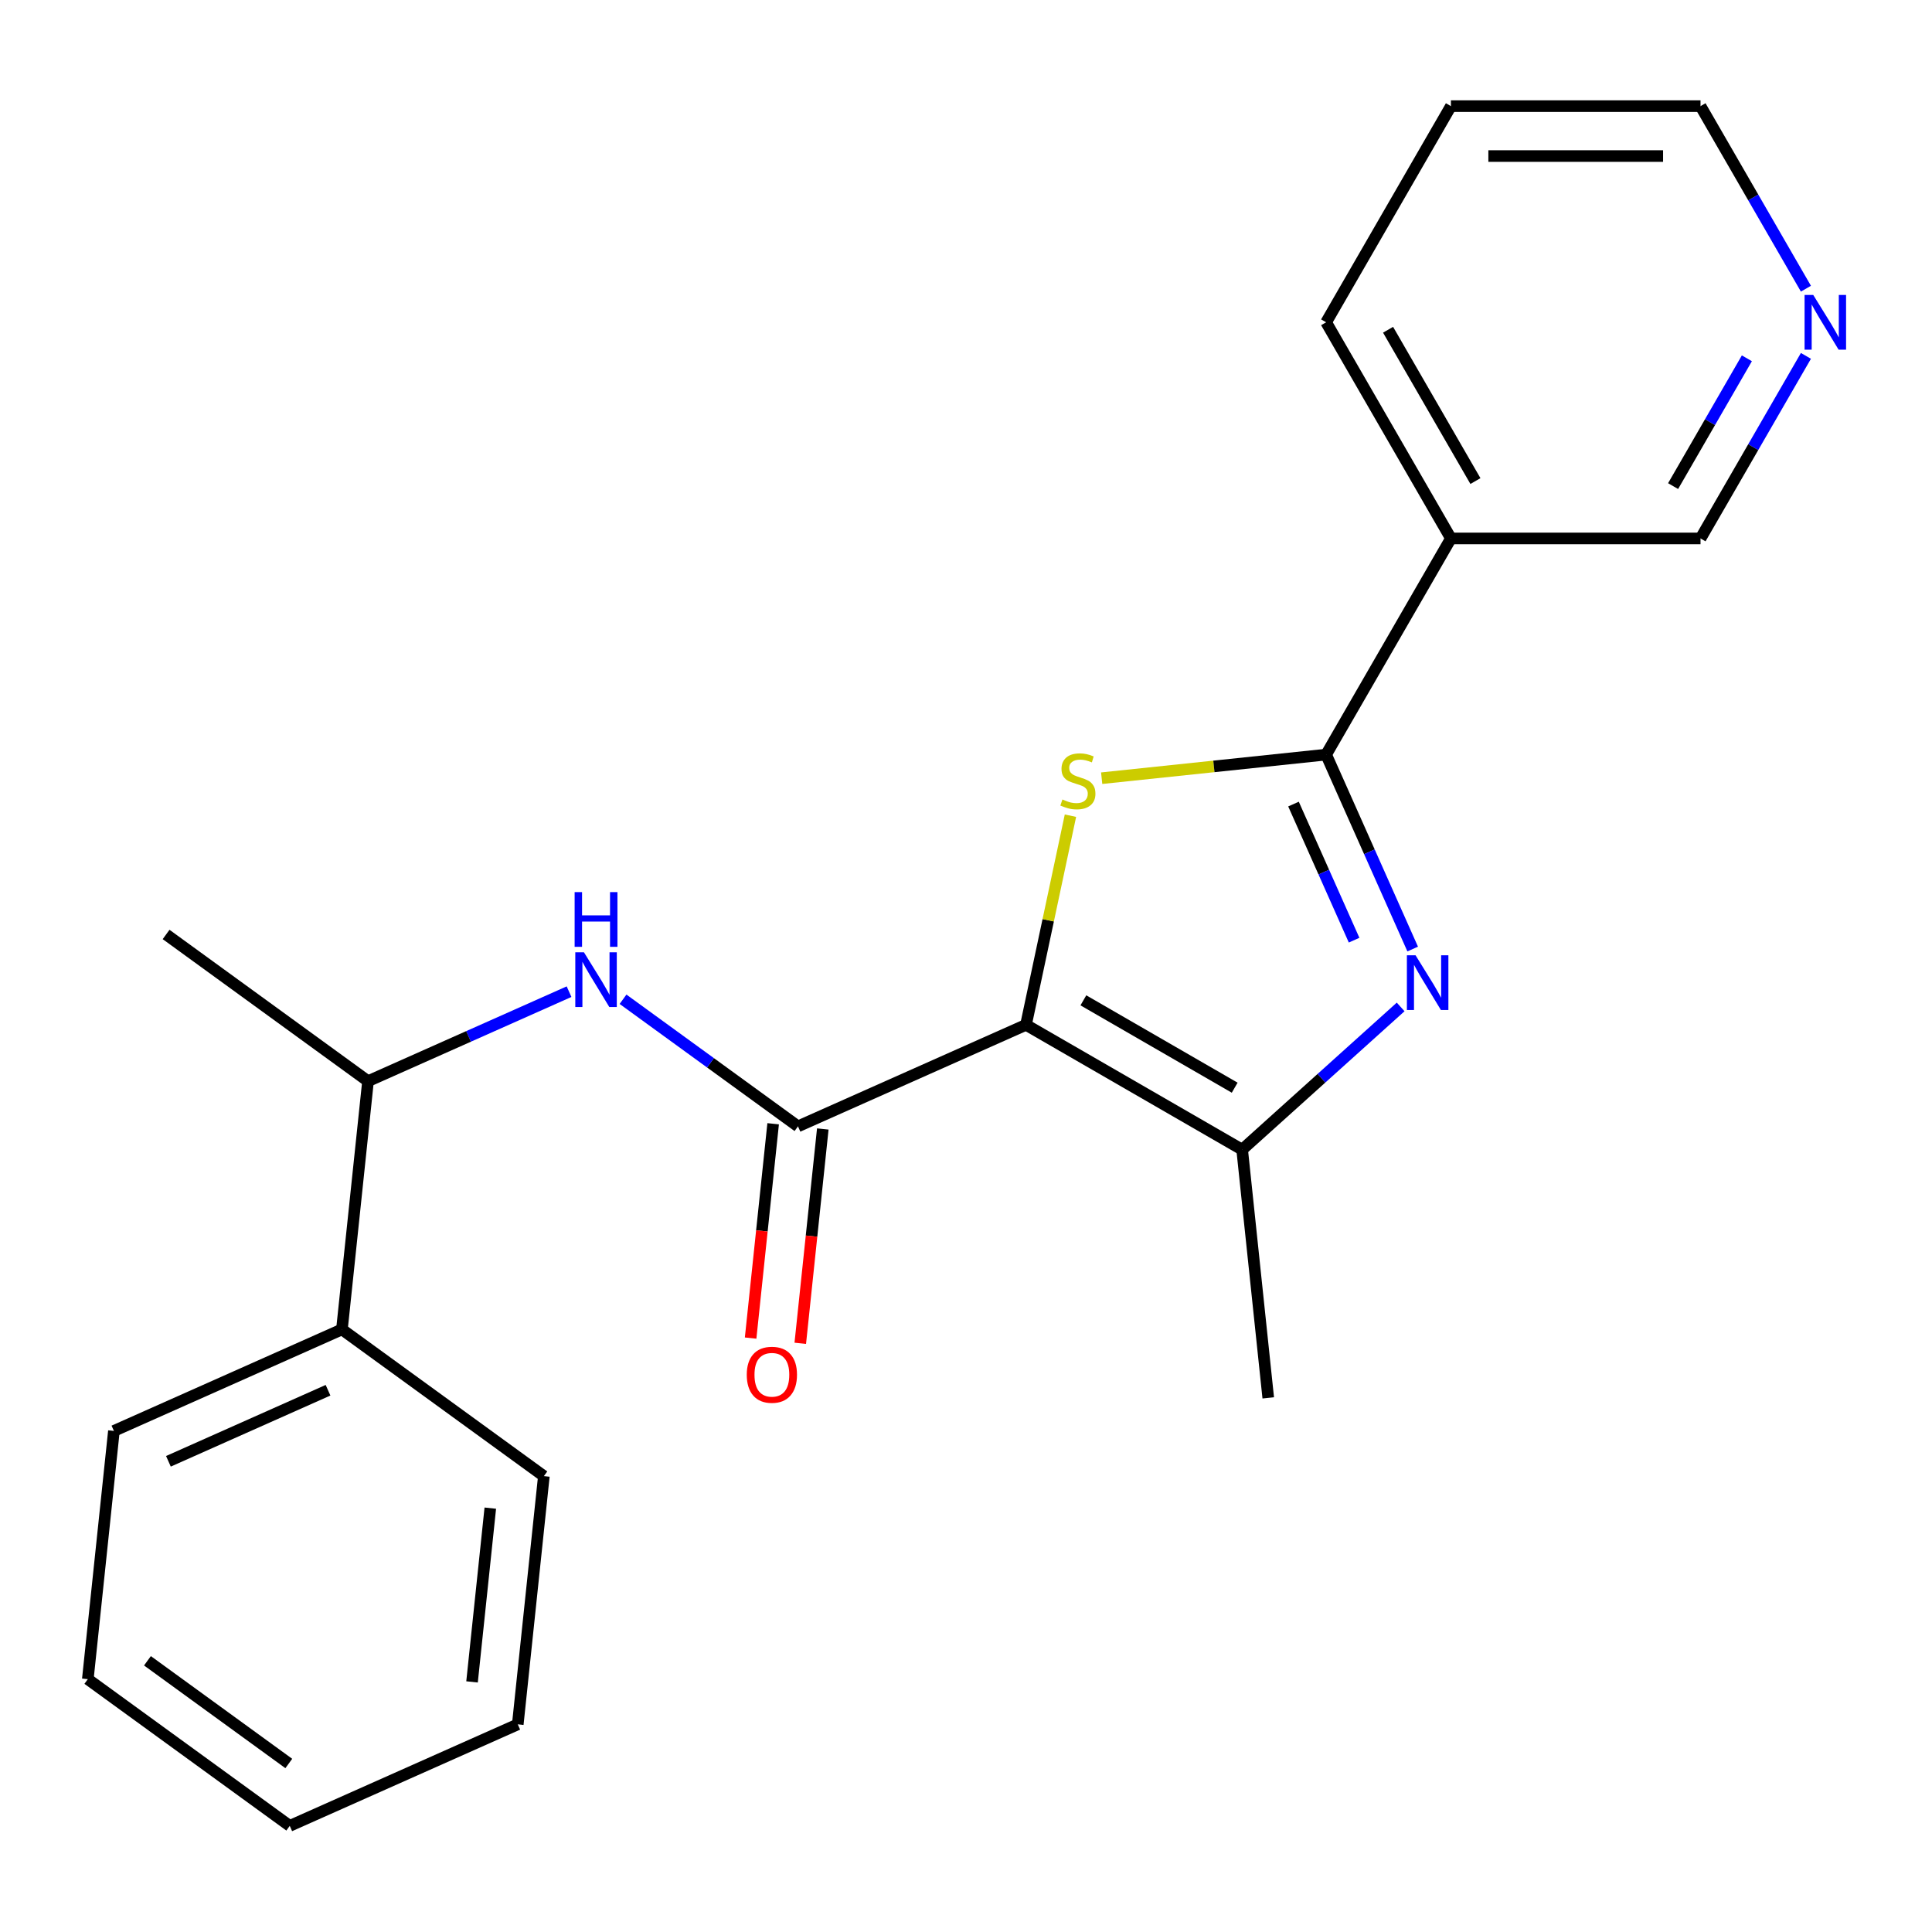 <?xml version='1.0' encoding='iso-8859-1'?>
<svg version='1.1' baseProfile='full'
              xmlns='http://www.w3.org/2000/svg'
                      xmlns:rdkit='http://www.rdkit.org/xml'
                      xmlns:xlink='http://www.w3.org/1999/xlink'
                  xml:space='preserve'
width='1000px' height='1000px' viewBox='0 0 1000 1000'>
<!-- END OF HEADER -->
<rect style='opacity:1.0;fill:#FFFFFF;stroke:none' width='1000' height='1000' x='0' y='0'> </rect>
<path class='bond-0' d='M 531.052,530.457 L 542.558,476.327' style='fill:none;fill-rule:evenodd;stroke:#000000;stroke-width:6px;stroke-linecap:butt;stroke-linejoin:miter;stroke-opacity:1' />
<path class='bond-0' d='M 542.558,476.327 L 554.063,422.197' style='fill:none;fill-rule:evenodd;stroke:#CCCC00;stroke-width:6px;stroke-linecap:butt;stroke-linejoin:miter;stroke-opacity:1' />
<path class='bond-3' d='M 531.052,530.457 L 642.936,595.053' style='fill:none;fill-rule:evenodd;stroke:#000000;stroke-width:6px;stroke-linecap:butt;stroke-linejoin:miter;stroke-opacity:1' />
<path class='bond-3' d='M 560.754,517.77 L 639.073,562.987' style='fill:none;fill-rule:evenodd;stroke:#000000;stroke-width:6px;stroke-linecap:butt;stroke-linejoin:miter;stroke-opacity:1' />
<path class='bond-4' d='M 531.052,530.457 L 413.029,583.004' style='fill:none;fill-rule:evenodd;stroke:#000000;stroke-width:6px;stroke-linecap:butt;stroke-linejoin:miter;stroke-opacity:1' />
<path class='bond-1' d='M 570.223,402.794 L 628.31,396.689' style='fill:none;fill-rule:evenodd;stroke:#CCCC00;stroke-width:6px;stroke-linecap:butt;stroke-linejoin:miter;stroke-opacity:1' />
<path class='bond-1' d='M 628.31,396.689 L 686.398,390.583' style='fill:none;fill-rule:evenodd;stroke:#000000;stroke-width:6px;stroke-linecap:butt;stroke-linejoin:miter;stroke-opacity:1' />
<path class='bond-6' d='M 686.398,390.583 L 750.994,278.699' style='fill:none;fill-rule:evenodd;stroke:#000000;stroke-width:6px;stroke-linecap:butt;stroke-linejoin:miter;stroke-opacity:1' />
<path class='bond-22' d='M 686.398,390.583 L 708.8,440.9' style='fill:none;fill-rule:evenodd;stroke:#000000;stroke-width:6px;stroke-linecap:butt;stroke-linejoin:miter;stroke-opacity:1' />
<path class='bond-22' d='M 708.8,440.9 L 731.203,491.217' style='fill:none;fill-rule:evenodd;stroke:#0000FF;stroke-width:6px;stroke-linecap:butt;stroke-linejoin:miter;stroke-opacity:1' />
<path class='bond-22' d='M 669.514,416.188 L 685.195,451.41' style='fill:none;fill-rule:evenodd;stroke:#000000;stroke-width:6px;stroke-linecap:butt;stroke-linejoin:miter;stroke-opacity:1' />
<path class='bond-22' d='M 685.195,451.41 L 700.877,486.631' style='fill:none;fill-rule:evenodd;stroke:#0000FF;stroke-width:6px;stroke-linecap:butt;stroke-linejoin:miter;stroke-opacity:1' />
<path class='bond-2' d='M 724.975,521.185 L 683.956,558.119' style='fill:none;fill-rule:evenodd;stroke:#0000FF;stroke-width:6px;stroke-linecap:butt;stroke-linejoin:miter;stroke-opacity:1' />
<path class='bond-2' d='M 683.956,558.119 L 642.936,595.053' style='fill:none;fill-rule:evenodd;stroke:#000000;stroke-width:6px;stroke-linecap:butt;stroke-linejoin:miter;stroke-opacity:1' />
<path class='bond-12' d='M 642.936,595.053 L 656.441,723.538' style='fill:none;fill-rule:evenodd;stroke:#000000;stroke-width:6px;stroke-linecap:butt;stroke-linejoin:miter;stroke-opacity:1' />
<path class='bond-5' d='M 413.029,583.004 L 367.754,550.111' style='fill:none;fill-rule:evenodd;stroke:#000000;stroke-width:6px;stroke-linecap:butt;stroke-linejoin:miter;stroke-opacity:1' />
<path class='bond-5' d='M 367.754,550.111 L 322.48,517.217' style='fill:none;fill-rule:evenodd;stroke:#0000FF;stroke-width:6px;stroke-linecap:butt;stroke-linejoin:miter;stroke-opacity:1' />
<path class='bond-8' d='M 400.18,581.654 L 394.35,637.122' style='fill:none;fill-rule:evenodd;stroke:#000000;stroke-width:6px;stroke-linecap:butt;stroke-linejoin:miter;stroke-opacity:1' />
<path class='bond-8' d='M 394.35,637.122 L 388.521,692.589' style='fill:none;fill-rule:evenodd;stroke:#FF0000;stroke-width:6px;stroke-linecap:butt;stroke-linejoin:miter;stroke-opacity:1' />
<path class='bond-8' d='M 425.877,584.355 L 420.047,639.822' style='fill:none;fill-rule:evenodd;stroke:#000000;stroke-width:6px;stroke-linecap:butt;stroke-linejoin:miter;stroke-opacity:1' />
<path class='bond-8' d='M 420.047,639.822 L 414.218,695.29' style='fill:none;fill-rule:evenodd;stroke:#FF0000;stroke-width:6px;stroke-linecap:butt;stroke-linejoin:miter;stroke-opacity:1' />
<path class='bond-7' d='M 294.54,513.287 L 242.513,536.45' style='fill:none;fill-rule:evenodd;stroke:#0000FF;stroke-width:6px;stroke-linecap:butt;stroke-linejoin:miter;stroke-opacity:1' />
<path class='bond-7' d='M 242.513,536.45 L 190.486,559.614' style='fill:none;fill-rule:evenodd;stroke:#000000;stroke-width:6px;stroke-linecap:butt;stroke-linejoin:miter;stroke-opacity:1' />
<path class='bond-11' d='M 750.994,278.699 L 880.187,278.699' style='fill:none;fill-rule:evenodd;stroke:#000000;stroke-width:6px;stroke-linecap:butt;stroke-linejoin:miter;stroke-opacity:1' />
<path class='bond-13' d='M 750.994,278.699 L 686.398,166.815' style='fill:none;fill-rule:evenodd;stroke:#000000;stroke-width:6px;stroke-linecap:butt;stroke-linejoin:miter;stroke-opacity:1' />
<path class='bond-13' d='M 763.681,248.997 L 718.464,170.678' style='fill:none;fill-rule:evenodd;stroke:#000000;stroke-width:6px;stroke-linecap:butt;stroke-linejoin:miter;stroke-opacity:1' />
<path class='bond-10' d='M 190.486,559.614 L 176.982,688.099' style='fill:none;fill-rule:evenodd;stroke:#000000;stroke-width:6px;stroke-linecap:butt;stroke-linejoin:miter;stroke-opacity:1' />
<path class='bond-15' d='M 190.486,559.614 L 85.968,483.677' style='fill:none;fill-rule:evenodd;stroke:#000000;stroke-width:6px;stroke-linecap:butt;stroke-linejoin:miter;stroke-opacity:1' />
<path class='bond-9' d='M 934.743,184.205 L 907.465,231.452' style='fill:none;fill-rule:evenodd;stroke:#0000FF;stroke-width:6px;stroke-linecap:butt;stroke-linejoin:miter;stroke-opacity:1' />
<path class='bond-9' d='M 907.465,231.452 L 880.187,278.699' style='fill:none;fill-rule:evenodd;stroke:#000000;stroke-width:6px;stroke-linecap:butt;stroke-linejoin:miter;stroke-opacity:1' />
<path class='bond-9' d='M 904.183,185.46 L 885.088,218.533' style='fill:none;fill-rule:evenodd;stroke:#0000FF;stroke-width:6px;stroke-linecap:butt;stroke-linejoin:miter;stroke-opacity:1' />
<path class='bond-9' d='M 885.088,218.533 L 865.993,251.606' style='fill:none;fill-rule:evenodd;stroke:#000000;stroke-width:6px;stroke-linecap:butt;stroke-linejoin:miter;stroke-opacity:1' />
<path class='bond-23' d='M 934.743,149.425 L 907.465,102.178' style='fill:none;fill-rule:evenodd;stroke:#0000FF;stroke-width:6px;stroke-linecap:butt;stroke-linejoin:miter;stroke-opacity:1' />
<path class='bond-23' d='M 907.465,102.178 L 880.187,54.931' style='fill:none;fill-rule:evenodd;stroke:#000000;stroke-width:6px;stroke-linecap:butt;stroke-linejoin:miter;stroke-opacity:1' />
<path class='bond-16' d='M 176.982,688.099 L 58.959,740.647' style='fill:none;fill-rule:evenodd;stroke:#000000;stroke-width:6px;stroke-linecap:butt;stroke-linejoin:miter;stroke-opacity:1' />
<path class='bond-16' d='M 169.788,719.586 L 87.172,756.369' style='fill:none;fill-rule:evenodd;stroke:#000000;stroke-width:6px;stroke-linecap:butt;stroke-linejoin:miter;stroke-opacity:1' />
<path class='bond-17' d='M 176.982,688.099 L 281.501,764.037' style='fill:none;fill-rule:evenodd;stroke:#000000;stroke-width:6px;stroke-linecap:butt;stroke-linejoin:miter;stroke-opacity:1' />
<path class='bond-18' d='M 686.398,166.815 L 750.994,54.931' style='fill:none;fill-rule:evenodd;stroke:#000000;stroke-width:6px;stroke-linecap:butt;stroke-linejoin:miter;stroke-opacity:1' />
<path class='bond-14' d='M 880.187,54.931 L 750.994,54.931' style='fill:none;fill-rule:evenodd;stroke:#000000;stroke-width:6px;stroke-linecap:butt;stroke-linejoin:miter;stroke-opacity:1' />
<path class='bond-14' d='M 860.808,80.77 L 770.373,80.77' style='fill:none;fill-rule:evenodd;stroke:#000000;stroke-width:6px;stroke-linecap:butt;stroke-linejoin:miter;stroke-opacity:1' />
<path class='bond-20' d='M 58.959,740.647 L 45.455,869.131' style='fill:none;fill-rule:evenodd;stroke:#000000;stroke-width:6px;stroke-linecap:butt;stroke-linejoin:miter;stroke-opacity:1' />
<path class='bond-19' d='M 281.501,764.037 L 267.997,892.522' style='fill:none;fill-rule:evenodd;stroke:#000000;stroke-width:6px;stroke-linecap:butt;stroke-linejoin:miter;stroke-opacity:1' />
<path class='bond-19' d='M 253.779,780.609 L 244.326,870.548' style='fill:none;fill-rule:evenodd;stroke:#000000;stroke-width:6px;stroke-linecap:butt;stroke-linejoin:miter;stroke-opacity:1' />
<path class='bond-21' d='M 267.997,892.522 L 149.974,945.069' style='fill:none;fill-rule:evenodd;stroke:#000000;stroke-width:6px;stroke-linecap:butt;stroke-linejoin:miter;stroke-opacity:1' />
<path class='bond-24' d='M 45.455,869.131 L 149.974,945.069' style='fill:none;fill-rule:evenodd;stroke:#000000;stroke-width:6px;stroke-linecap:butt;stroke-linejoin:miter;stroke-opacity:1' />
<path class='bond-24' d='M 76.32,859.618 L 149.483,912.775' style='fill:none;fill-rule:evenodd;stroke:#000000;stroke-width:6px;stroke-linecap:butt;stroke-linejoin:miter;stroke-opacity:1' />
<path  class='atom-1' d='M 549.913 413.808
Q 550.233 413.928, 551.553 414.488
Q 552.873 415.048, 554.313 415.408
Q 555.793 415.728, 557.233 415.728
Q 559.913 415.728, 561.473 414.448
Q 563.033 413.128, 563.033 410.848
Q 563.033 409.288, 562.233 408.328
Q 561.473 407.368, 560.273 406.848
Q 559.073 406.328, 557.073 405.728
Q 554.553 404.968, 553.033 404.248
Q 551.553 403.528, 550.473 402.008
Q 549.433 400.488, 549.433 397.928
Q 549.433 394.368, 551.833 392.168
Q 554.273 389.968, 559.073 389.968
Q 562.353 389.968, 566.073 391.528
L 565.153 394.608
Q 561.753 393.208, 559.193 393.208
Q 556.433 393.208, 554.913 394.368
Q 553.393 395.488, 553.433 397.448
Q 553.433 398.968, 554.193 399.888
Q 554.993 400.808, 556.113 401.328
Q 557.273 401.848, 559.193 402.448
Q 561.753 403.248, 563.273 404.048
Q 564.793 404.848, 565.873 406.488
Q 566.993 408.088, 566.993 410.848
Q 566.993 414.768, 564.353 416.888
Q 561.753 418.968, 557.393 418.968
Q 554.873 418.968, 552.953 418.408
Q 551.073 417.888, 548.833 416.968
L 549.913 413.808
' fill='#CCCC00'/>
<path  class='atom-3' d='M 732.685 494.447
L 741.965 509.447
Q 742.885 510.927, 744.365 513.607
Q 745.845 516.287, 745.925 516.447
L 745.925 494.447
L 749.685 494.447
L 749.685 522.767
L 745.805 522.767
L 735.845 506.367
Q 734.685 504.447, 733.445 502.247
Q 732.245 500.047, 731.885 499.367
L 731.885 522.767
L 728.205 522.767
L 728.205 494.447
L 732.685 494.447
' fill='#0000FF'/>
<path  class='atom-6' d='M 302.25 492.907
L 311.53 507.907
Q 312.45 509.387, 313.93 512.067
Q 315.41 514.747, 315.49 514.907
L 315.49 492.907
L 319.25 492.907
L 319.25 521.227
L 315.37 521.227
L 305.41 504.827
Q 304.25 502.907, 303.01 500.707
Q 301.81 498.507, 301.45 497.827
L 301.45 521.227
L 297.77 521.227
L 297.77 492.907
L 302.25 492.907
' fill='#0000FF'/>
<path  class='atom-6' d='M 297.43 461.755
L 301.27 461.755
L 301.27 473.795
L 315.75 473.795
L 315.75 461.755
L 319.59 461.755
L 319.59 490.075
L 315.75 490.075
L 315.75 476.995
L 301.27 476.995
L 301.27 490.075
L 297.43 490.075
L 297.43 461.755
' fill='#0000FF'/>
<path  class='atom-9' d='M 386.525 711.569
Q 386.525 704.769, 389.885 700.969
Q 393.245 697.169, 399.525 697.169
Q 405.805 697.169, 409.165 700.969
Q 412.525 704.769, 412.525 711.569
Q 412.525 718.449, 409.125 722.369
Q 405.725 726.249, 399.525 726.249
Q 393.285 726.249, 389.885 722.369
Q 386.525 718.489, 386.525 711.569
M 399.525 723.049
Q 403.845 723.049, 406.165 720.169
Q 408.525 717.249, 408.525 711.569
Q 408.525 706.009, 406.165 703.209
Q 403.845 700.369, 399.525 700.369
Q 395.205 700.369, 392.845 703.169
Q 390.525 705.969, 390.525 711.569
Q 390.525 717.289, 392.845 720.169
Q 395.205 723.049, 399.525 723.049
' fill='#FF0000'/>
<path  class='atom-10' d='M 938.523 152.655
L 947.803 167.655
Q 948.723 169.135, 950.203 171.815
Q 951.683 174.495, 951.763 174.655
L 951.763 152.655
L 955.523 152.655
L 955.523 180.975
L 951.643 180.975
L 941.683 164.575
Q 940.523 162.655, 939.283 160.455
Q 938.083 158.255, 937.723 157.575
L 937.723 180.975
L 934.043 180.975
L 934.043 152.655
L 938.523 152.655
' fill='#0000FF'/>
</svg>
